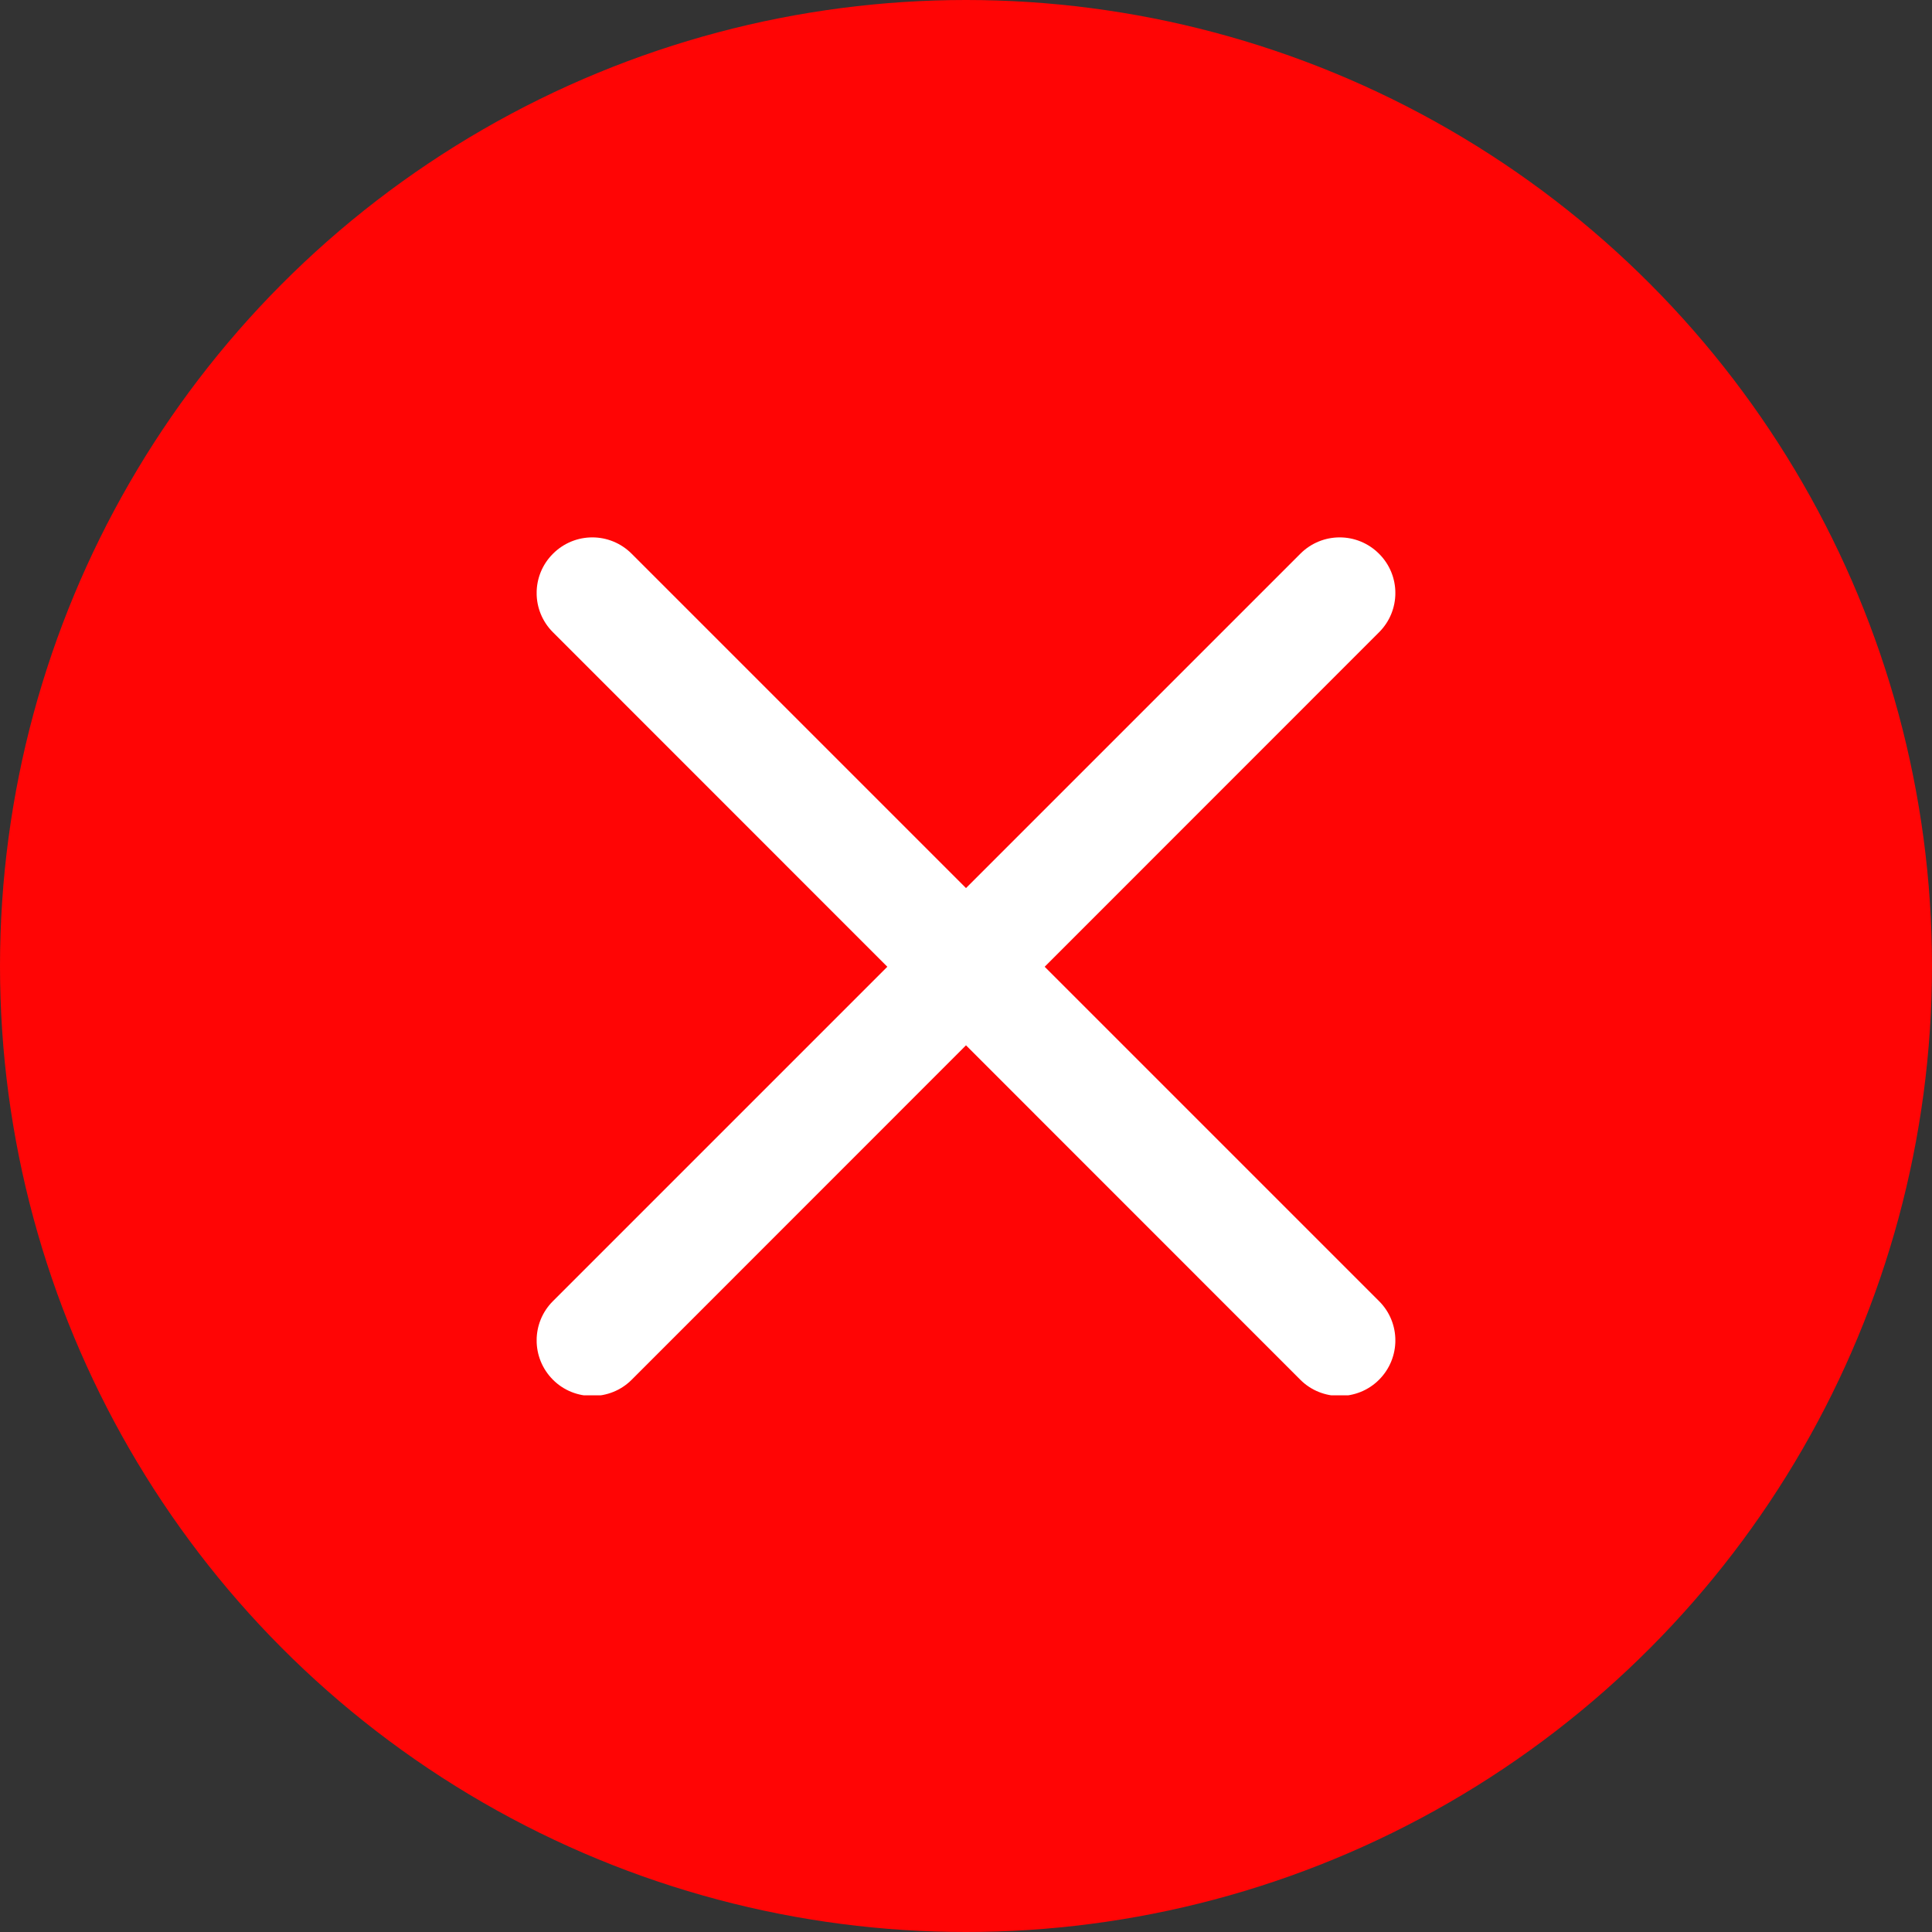 <svg width="18" height="18" viewBox="0 0 18 18" fill="none" xmlns="http://www.w3.org/2000/svg">
    <rect x="0" y="0" width="18" height="18" fill="#333333" stroke="none"/>
    <circle cx="9" cy="9" r="9" fill="#FF0505"/>
    <g clip-path="url(#clip0_196_595)">
        <path
            d="M9.733 9.007L12.848 5.891C13.051 5.689 13.051 5.361 12.848 5.159C12.645 4.956 12.318 4.956 12.115 5.159L9 8.274L5.885 5.159C5.682 4.956 5.355 4.956 5.152 5.159C4.949 5.361 4.949 5.689 5.152 5.891L8.267 9.007L5.152 12.122C4.949 12.324 4.949 12.652 5.152 12.855C5.253 12.956 5.386 13.006 5.518 13.006C5.651 13.006 5.784 12.956 5.885 12.855L9 9.739L12.115 12.855C12.216 12.956 12.349 13.006 12.482 13.006C12.614 13.006 12.747 12.956 12.848 12.855C13.051 12.652 13.051 12.324 12.848 12.122L9.733 9.007Z"
            fill="white"/>
    </g>
    <defs>
        <clipPath id="clip0_196_595">
            <rect width="8" height="8" fill="white" transform="translate(5 5)"/>
        </clipPath>
    </defs>
</svg>


